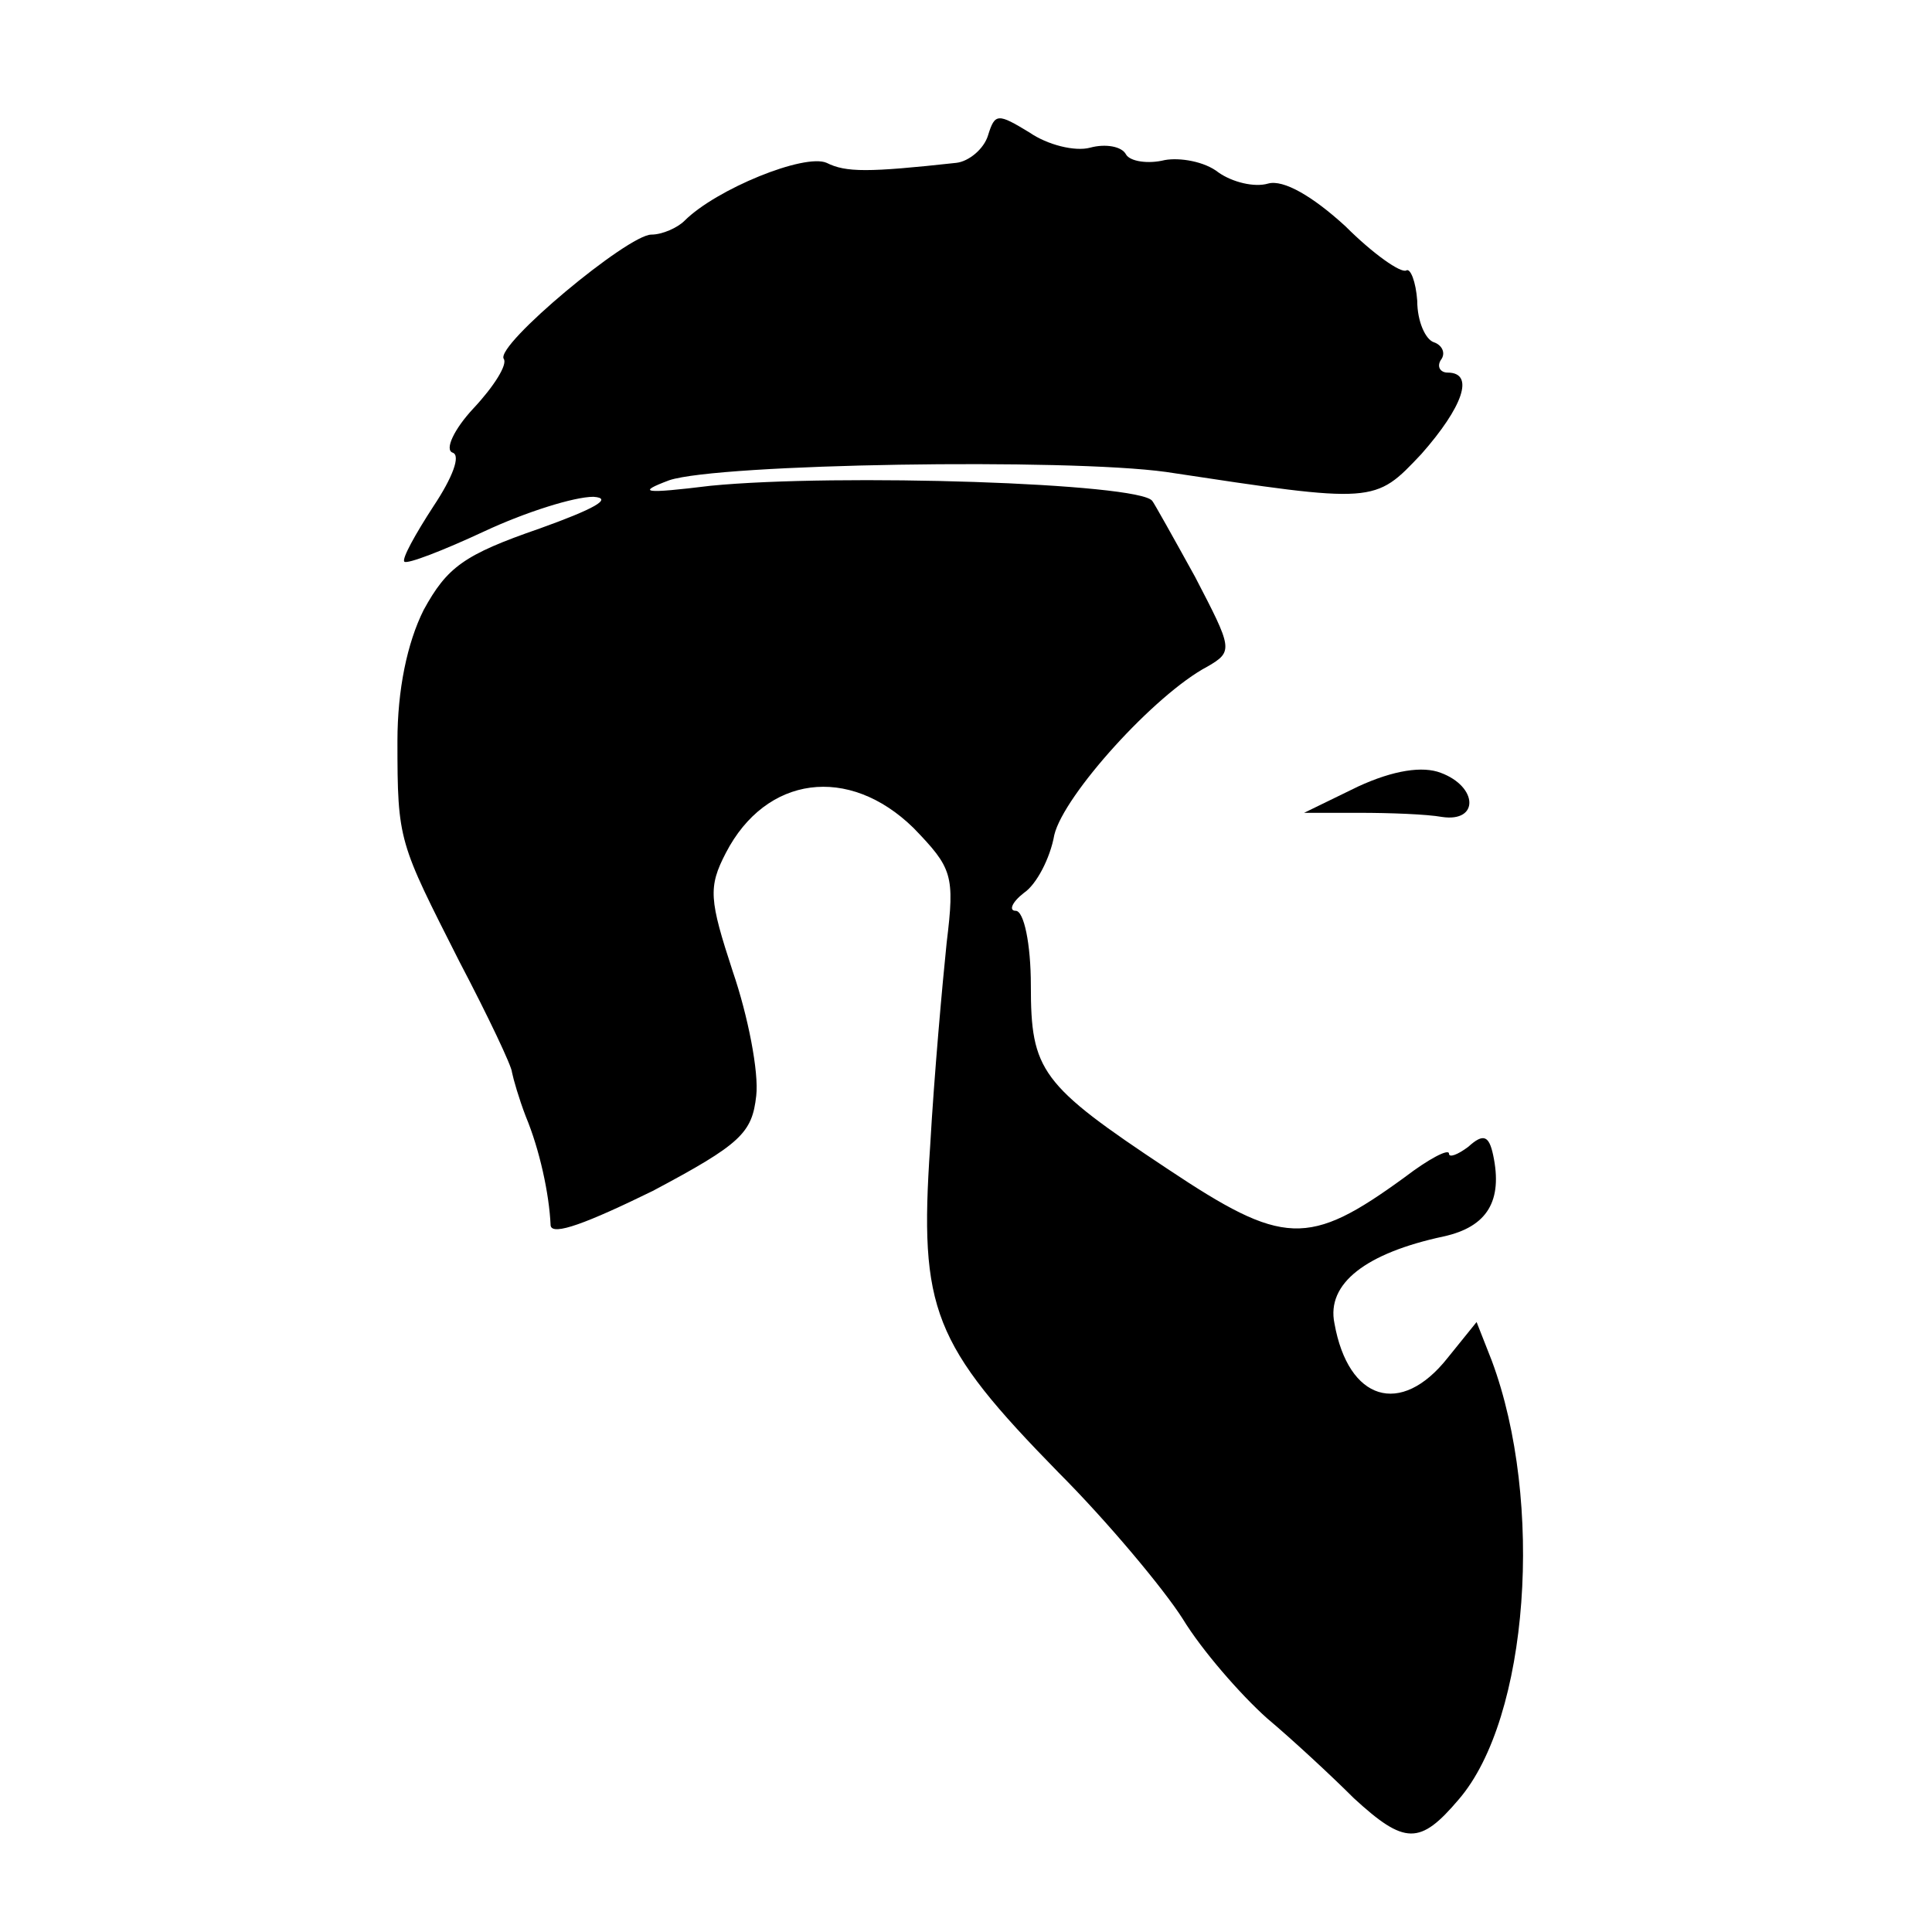 <svg version="1" xmlns="http://www.w3.org/2000/svg" width="186.667" height="186.667" viewBox="0 0 140 140"><path d="M71.6 9.8c-.3 1-1.4 1.9-2.3 2-6.4.7-8 .7-9.4 0-1.6-.7-8 1.9-10.3 4.2-.5.5-1.6 1-2.4 1-1.7 0-11.3 8-10.7 9 .3.4-.7 2-2.2 3.6-1.4 1.5-2.1 3-1.5 3.2.6.2 0 1.8-1.4 3.9-1.3 2-2.3 3.8-2.1 4 .2.2 2.8-.8 5.8-2.2 3-1.4 6.5-2.5 7.9-2.5 1.5.1 0 .9-3.9 2.3-5.5 1.9-6.7 2.8-8.4 5.9-1.2 2.4-1.9 5.8-1.9 9.5 0 7.3.1 7.3 4.5 16 2.1 4 3.8 7.6 3.8 8 .1.5.5 1.9 1 3.2 1 2.4 1.7 5.6 1.8 7.9.1.8 2.7-.2 7.4-2.5 6.4-3.4 7.2-4.2 7.5-6.9.2-1.7-.6-5.8-1.7-9-1.7-5.2-1.8-6.1-.5-8.6 2.9-5.6 8.9-6.4 13.6-1.8 2.8 2.9 3 3.4 2.4 8.3-.3 2.9-.9 9.5-1.2 14.8-.8 11.8.2 14.3 9.3 23.6 3.5 3.5 7.6 8.4 9 10.6 1.4 2.3 4.2 5.5 6.1 7.2 1.9 1.6 4.7 4.2 6.3 5.8 3.7 3.4 4.8 3.4 7.6.1 5.1-5.9 6.2-21.6 2.4-31.8l-1.1-2.8-2.1 2.6c-3.4 4.3-7.2 3.1-8.2-2.5-.6-2.9 2.3-5.1 7.9-6.3 3.2-.7 4.3-2.6 3.6-5.9-.3-1.4-.7-1.6-1.8-.6-.8.6-1.4.8-1.4.5 0-.4-1.5.4-3.2 1.7-7 5.1-8.8 5-17.2-.6-9.2-6.1-9.9-7.1-9.9-13.3 0-3-.5-5.4-1.1-5.4-.5 0-.3-.6.6-1.3.9-.6 1.9-2.5 2.2-4.2.7-2.9 7.3-10.2 11.1-12.2 1.9-1.1 1.8-1.3-.9-6.5-1.6-2.9-3-5.4-3.1-5.5-.9-1.3-22.8-2-32-1.1-4.9.6-5.4.5-3-.4 3.6-1.2 28.8-1.6 36-.6 15.2 2.3 15.1 2.3 18.5-1.3 3-3.4 3.9-5.9 1.9-5.9-.5 0-.8-.4-.5-.9.4-.5.1-1.1-.5-1.3-.6-.2-1.2-1.5-1.2-3-.1-1.4-.5-2.4-.8-2.2-.4.2-2.4-1.2-4.4-3.2-2.4-2.2-4.5-3.4-5.6-3.1-1 .3-2.6-.1-3.6-.8-1-.8-2.8-1.1-3.9-.9-1.2.3-2.5.1-2.8-.4-.3-.6-1.5-.8-2.6-.5-1.1.3-3.1-.2-4.4-1.1-2.3-1.4-2.5-1.4-3 .2z"/><path d="M98.4 57l-3.9 1.9h4c2.2 0 4.9.1 6 .3 2.7.4 2.6-2.2-.1-3.2-1.3-.5-3.4-.2-6 1z"/></svg>